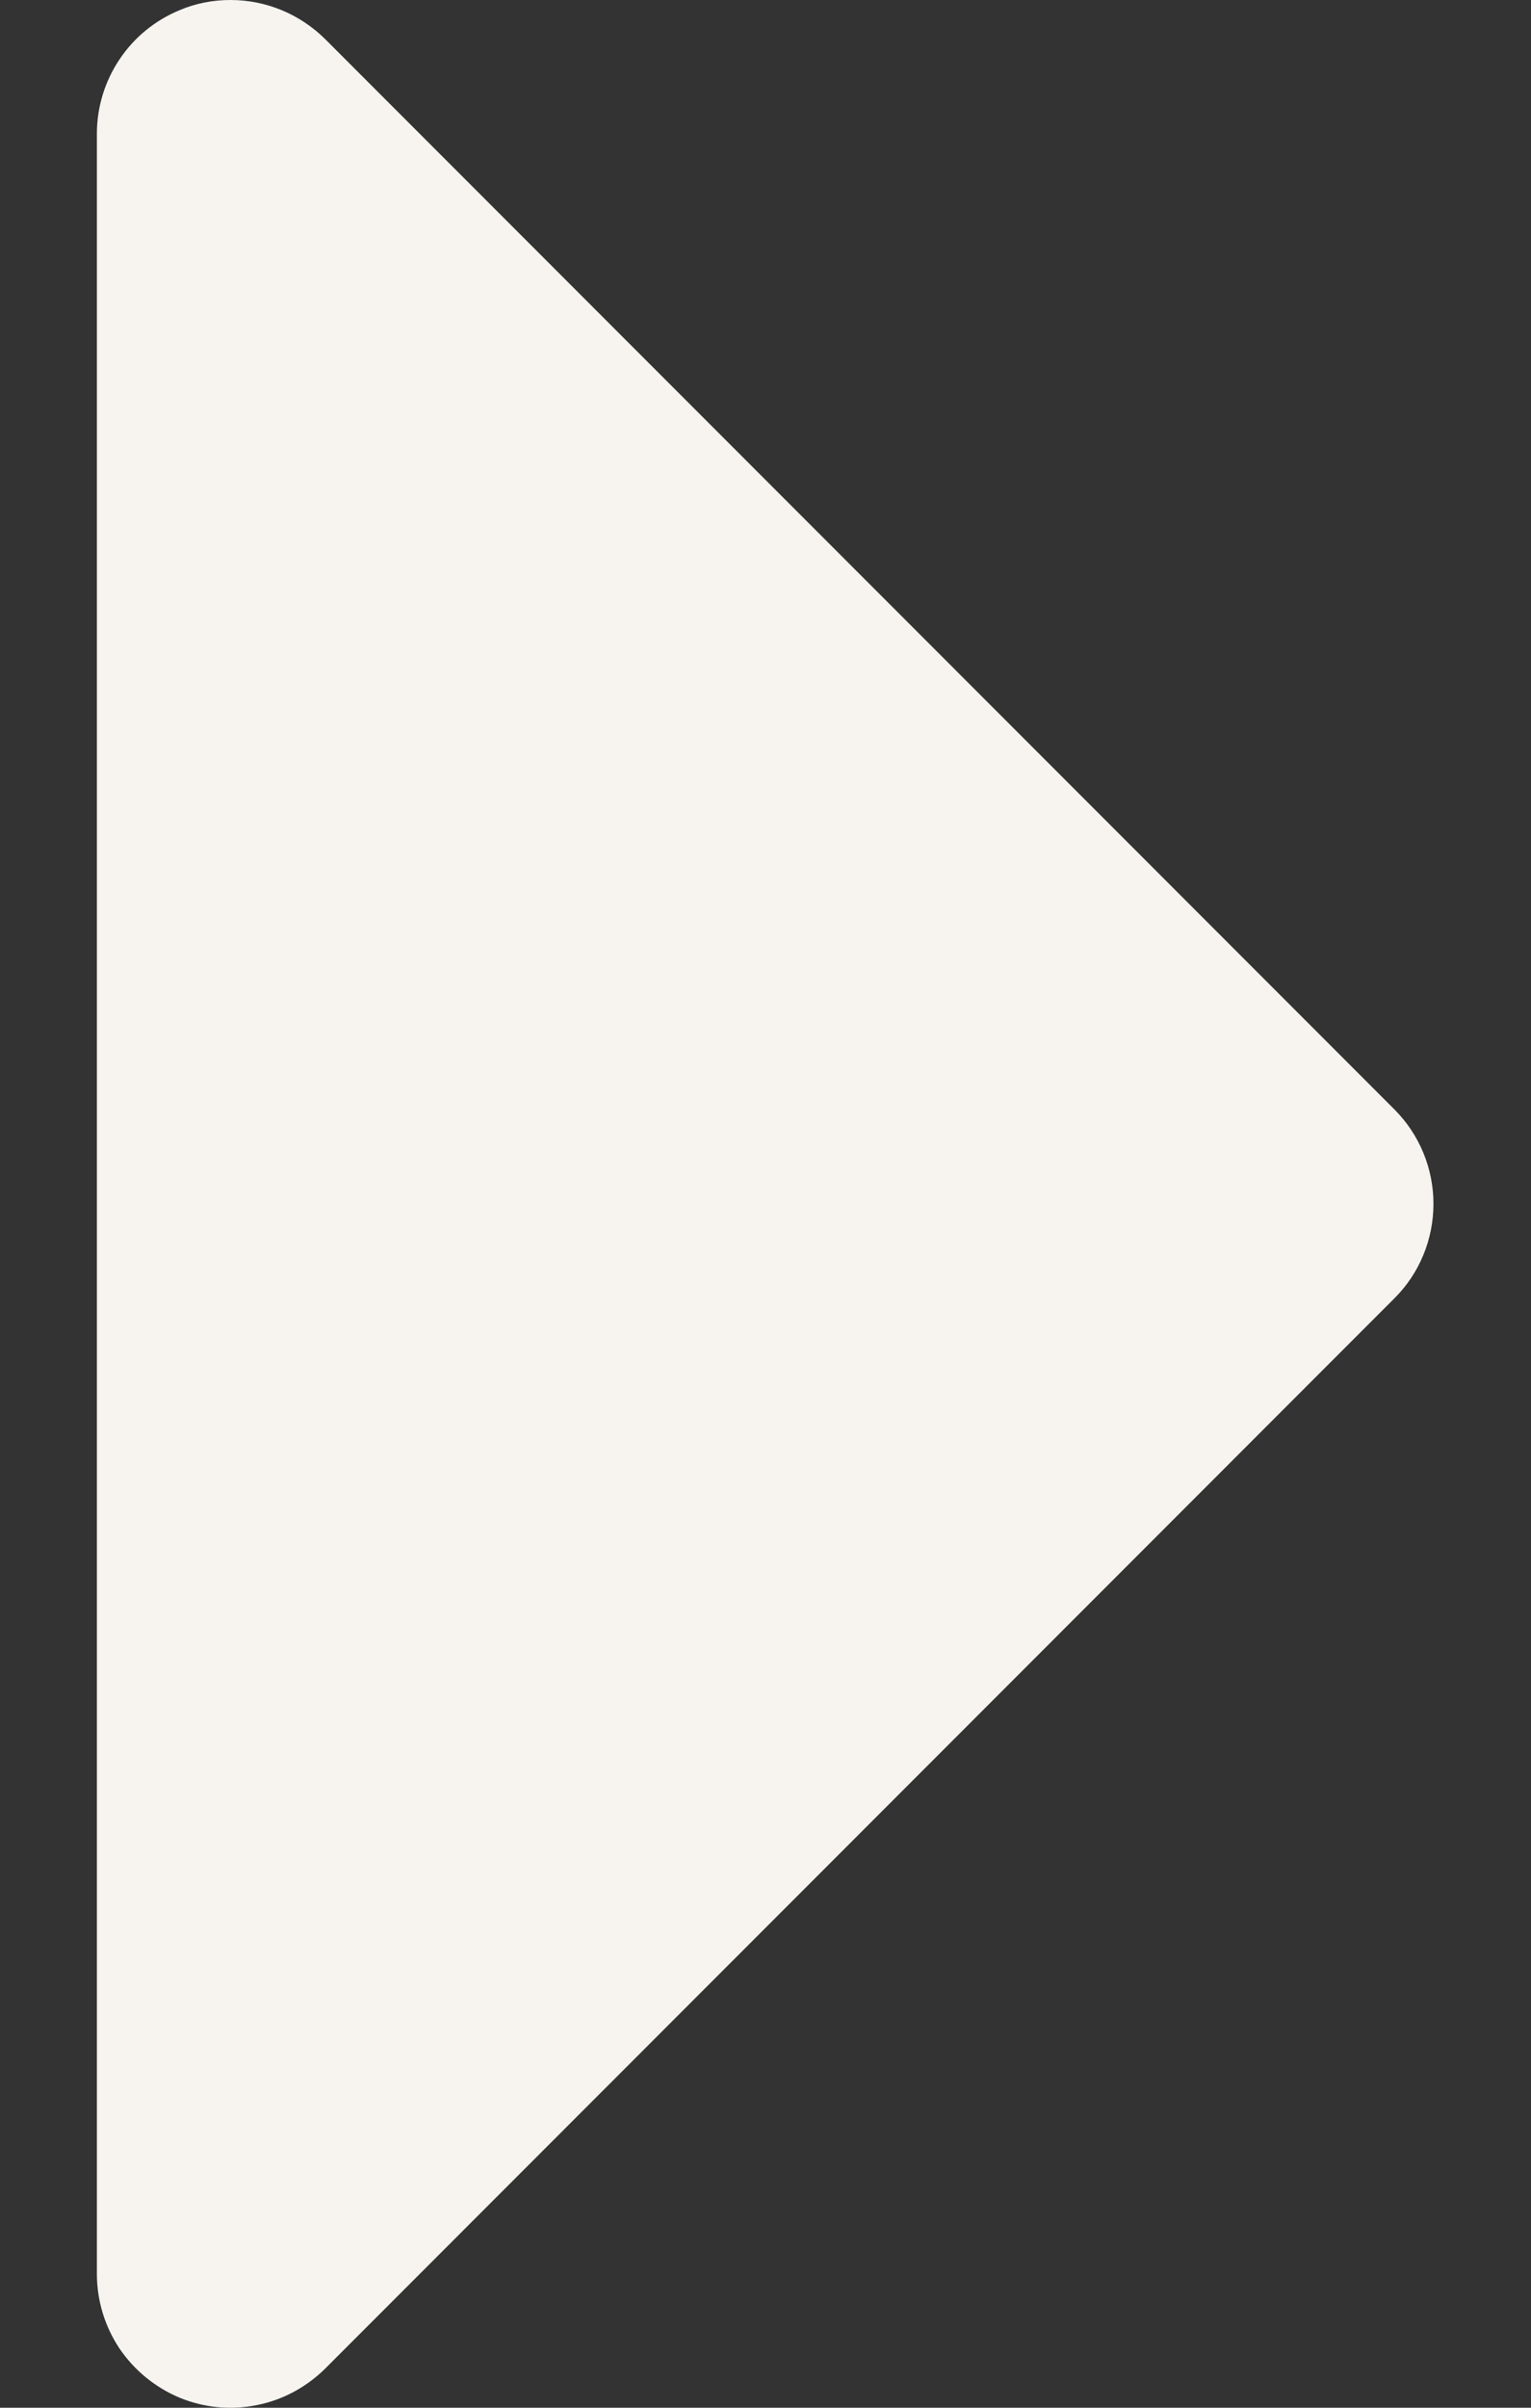<svg width="7" height="11" viewBox="0 0 7 11" fill="none" xmlns="http://www.w3.org/2000/svg">
<rect x="0" y="0" width="7" height="11" fill="#333333" stroke="none"/>
<path d="M1.487 0.179L6.375 5.068C6.49 5.183 6.554 5.338 6.554 5.5C6.554 5.662 6.49 5.818 6.375 5.932L1.487 10.821C1.401 10.906 1.292 10.965 1.174 10.988C1.055 11.012 0.932 11 0.821 10.954C0.709 10.907 0.614 10.829 0.546 10.729C0.479 10.628 0.443 10.51 0.443 10.389L0.443 0.611C0.443 0.49 0.479 0.372 0.546 0.272C0.613 0.171 0.709 0.093 0.82 0.047C0.894 0.015 0.974 -0 1.054 0C1.217 0 1.372 0.065 1.487 0.179Z" fill="#F7F4EF"/>
</svg>
